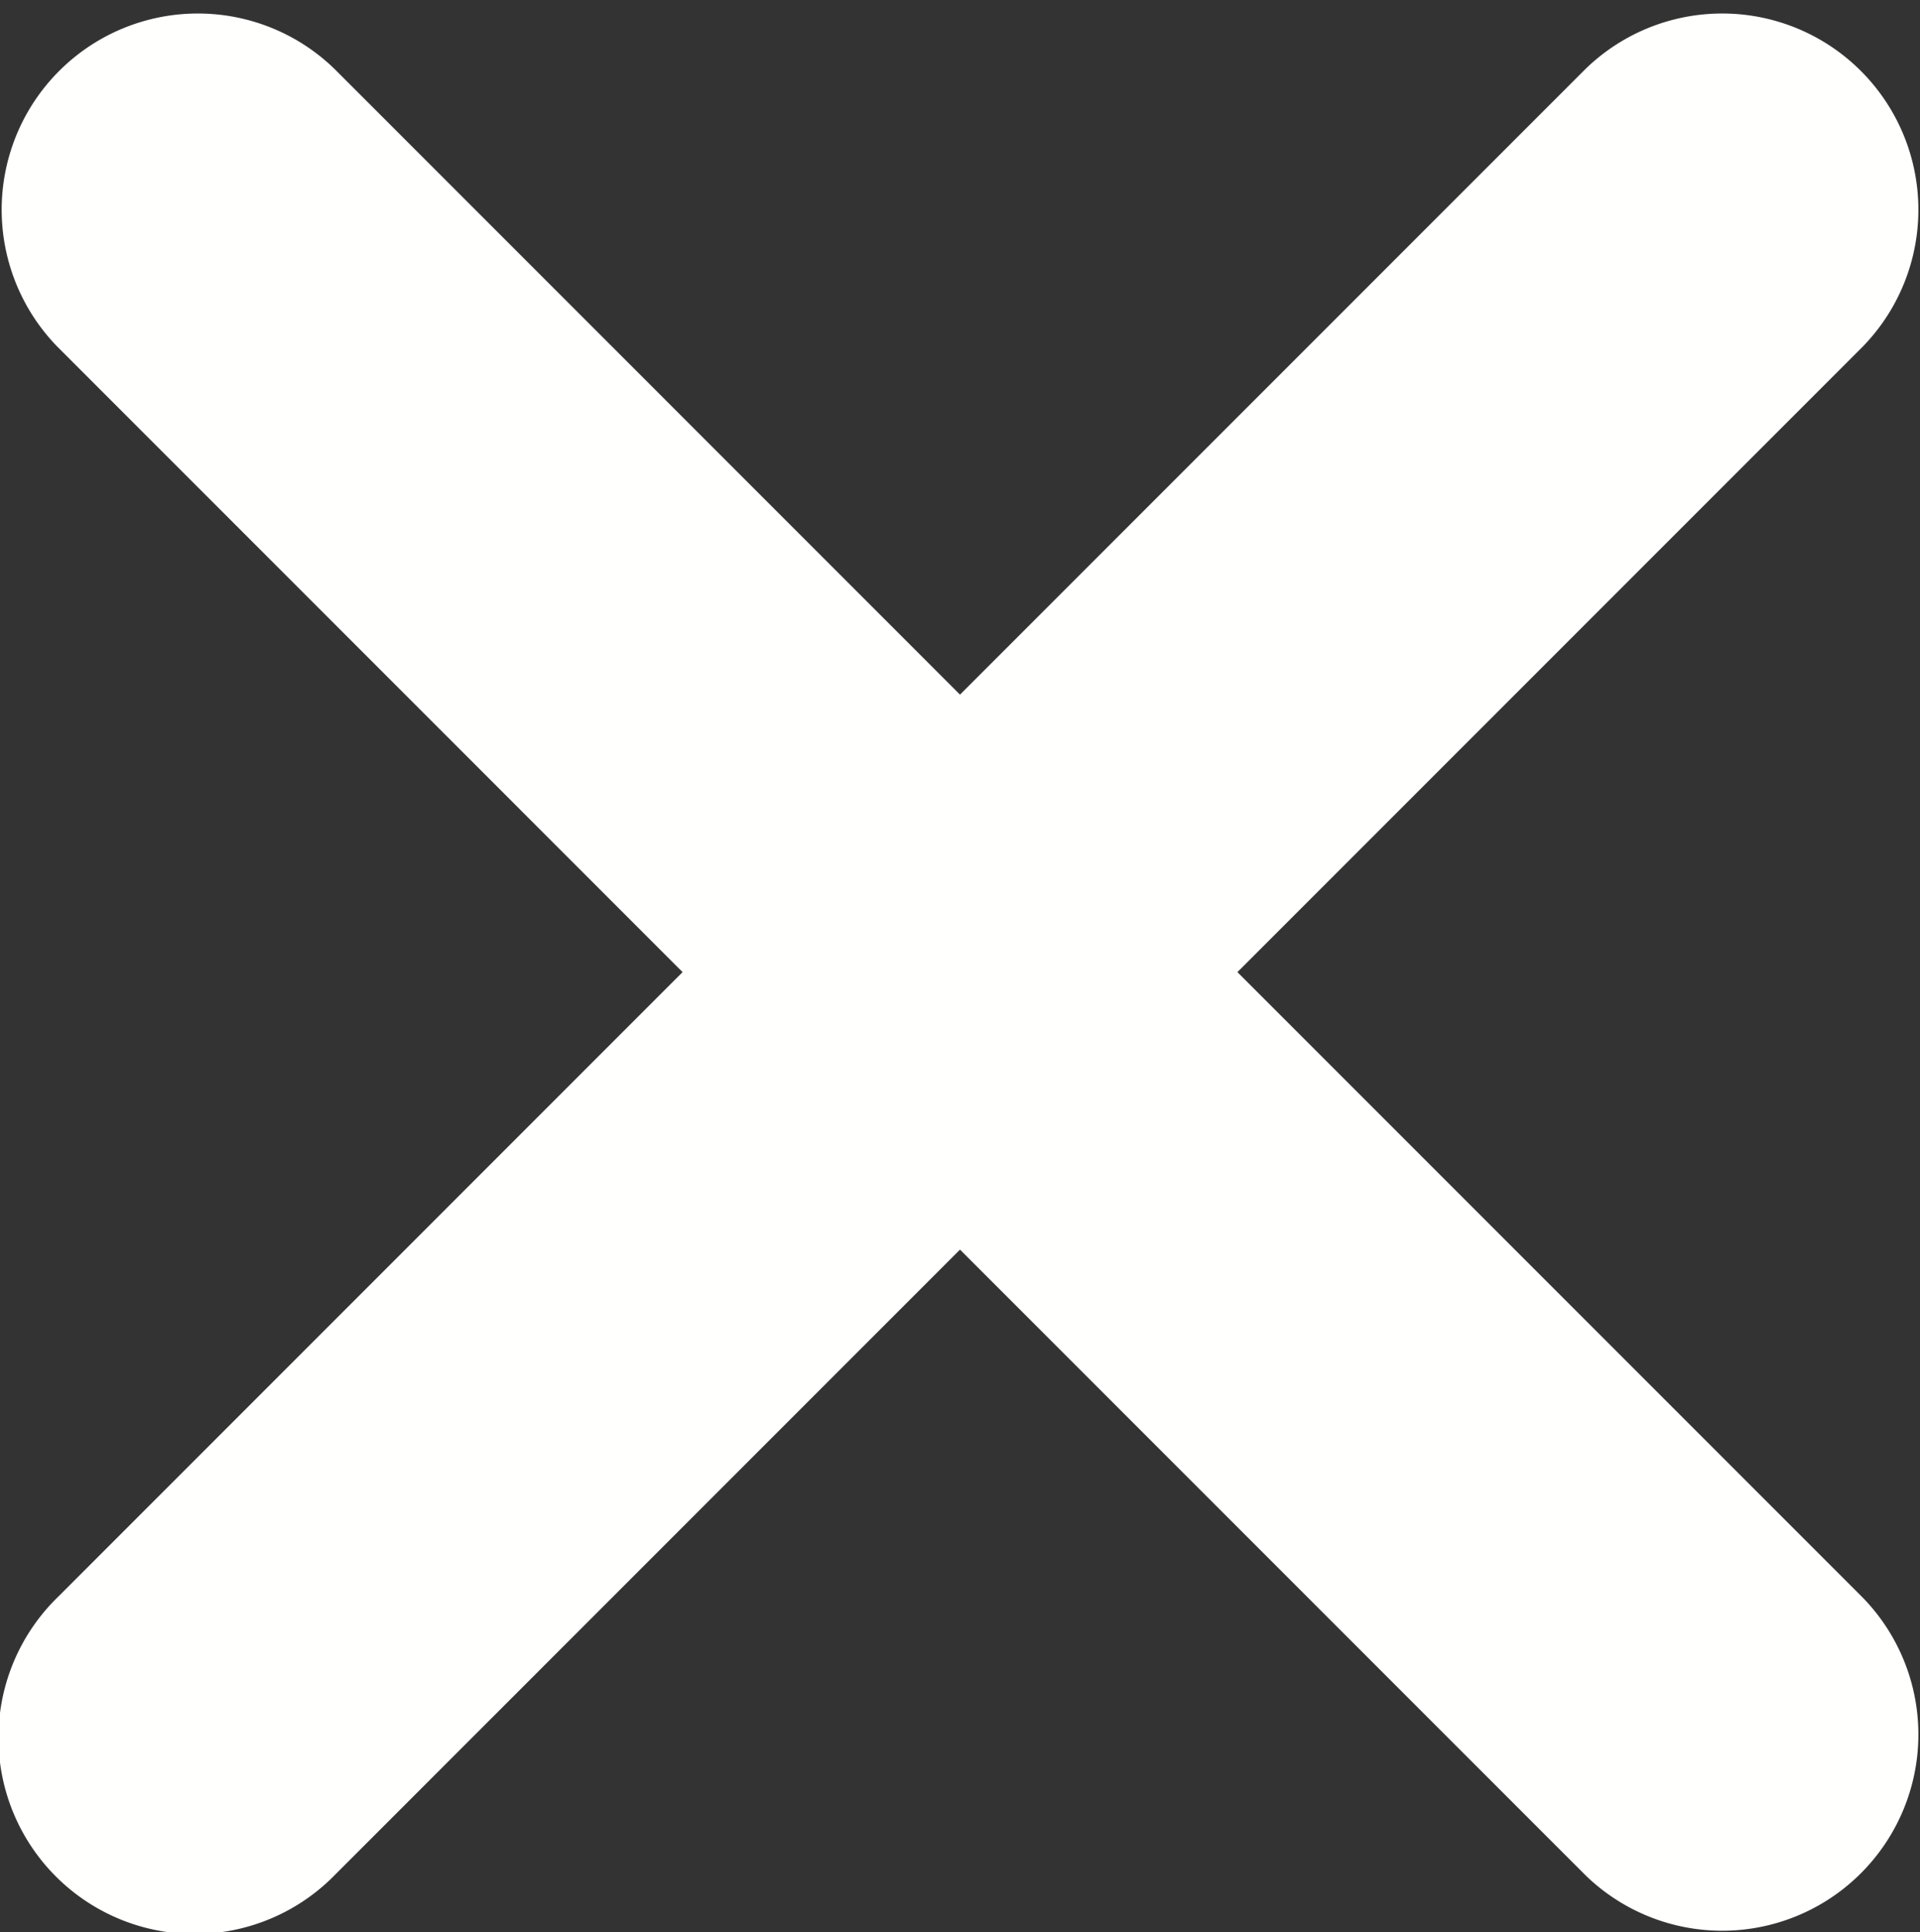 <svg xmlns="http://www.w3.org/2000/svg" width="34.918" height="35.133" viewBox="0 0 34.918 35.133">
  <rect x="0" y="0" width="34.918" height="35.133" fill="#333333" stroke="none"/>
  <path id="close" d="M18.883,16.095,31.312,3.666A2.068,2.068,0,0,0,28.388.742L15.959,13.171,3.531.742A2.068,2.068,0,0,0,.607,3.666L13.035,16.095.607,28.524a2.068,2.068,0,1,0,2.924,2.924L15.959,19.019,28.388,31.448a2.068,2.068,0,0,0,2.924-2.924Zm0,0" transform="translate(1.5 1.58)" fill="#fffffe" stroke="#fffffe" stroke-width="3"/>
</svg>
